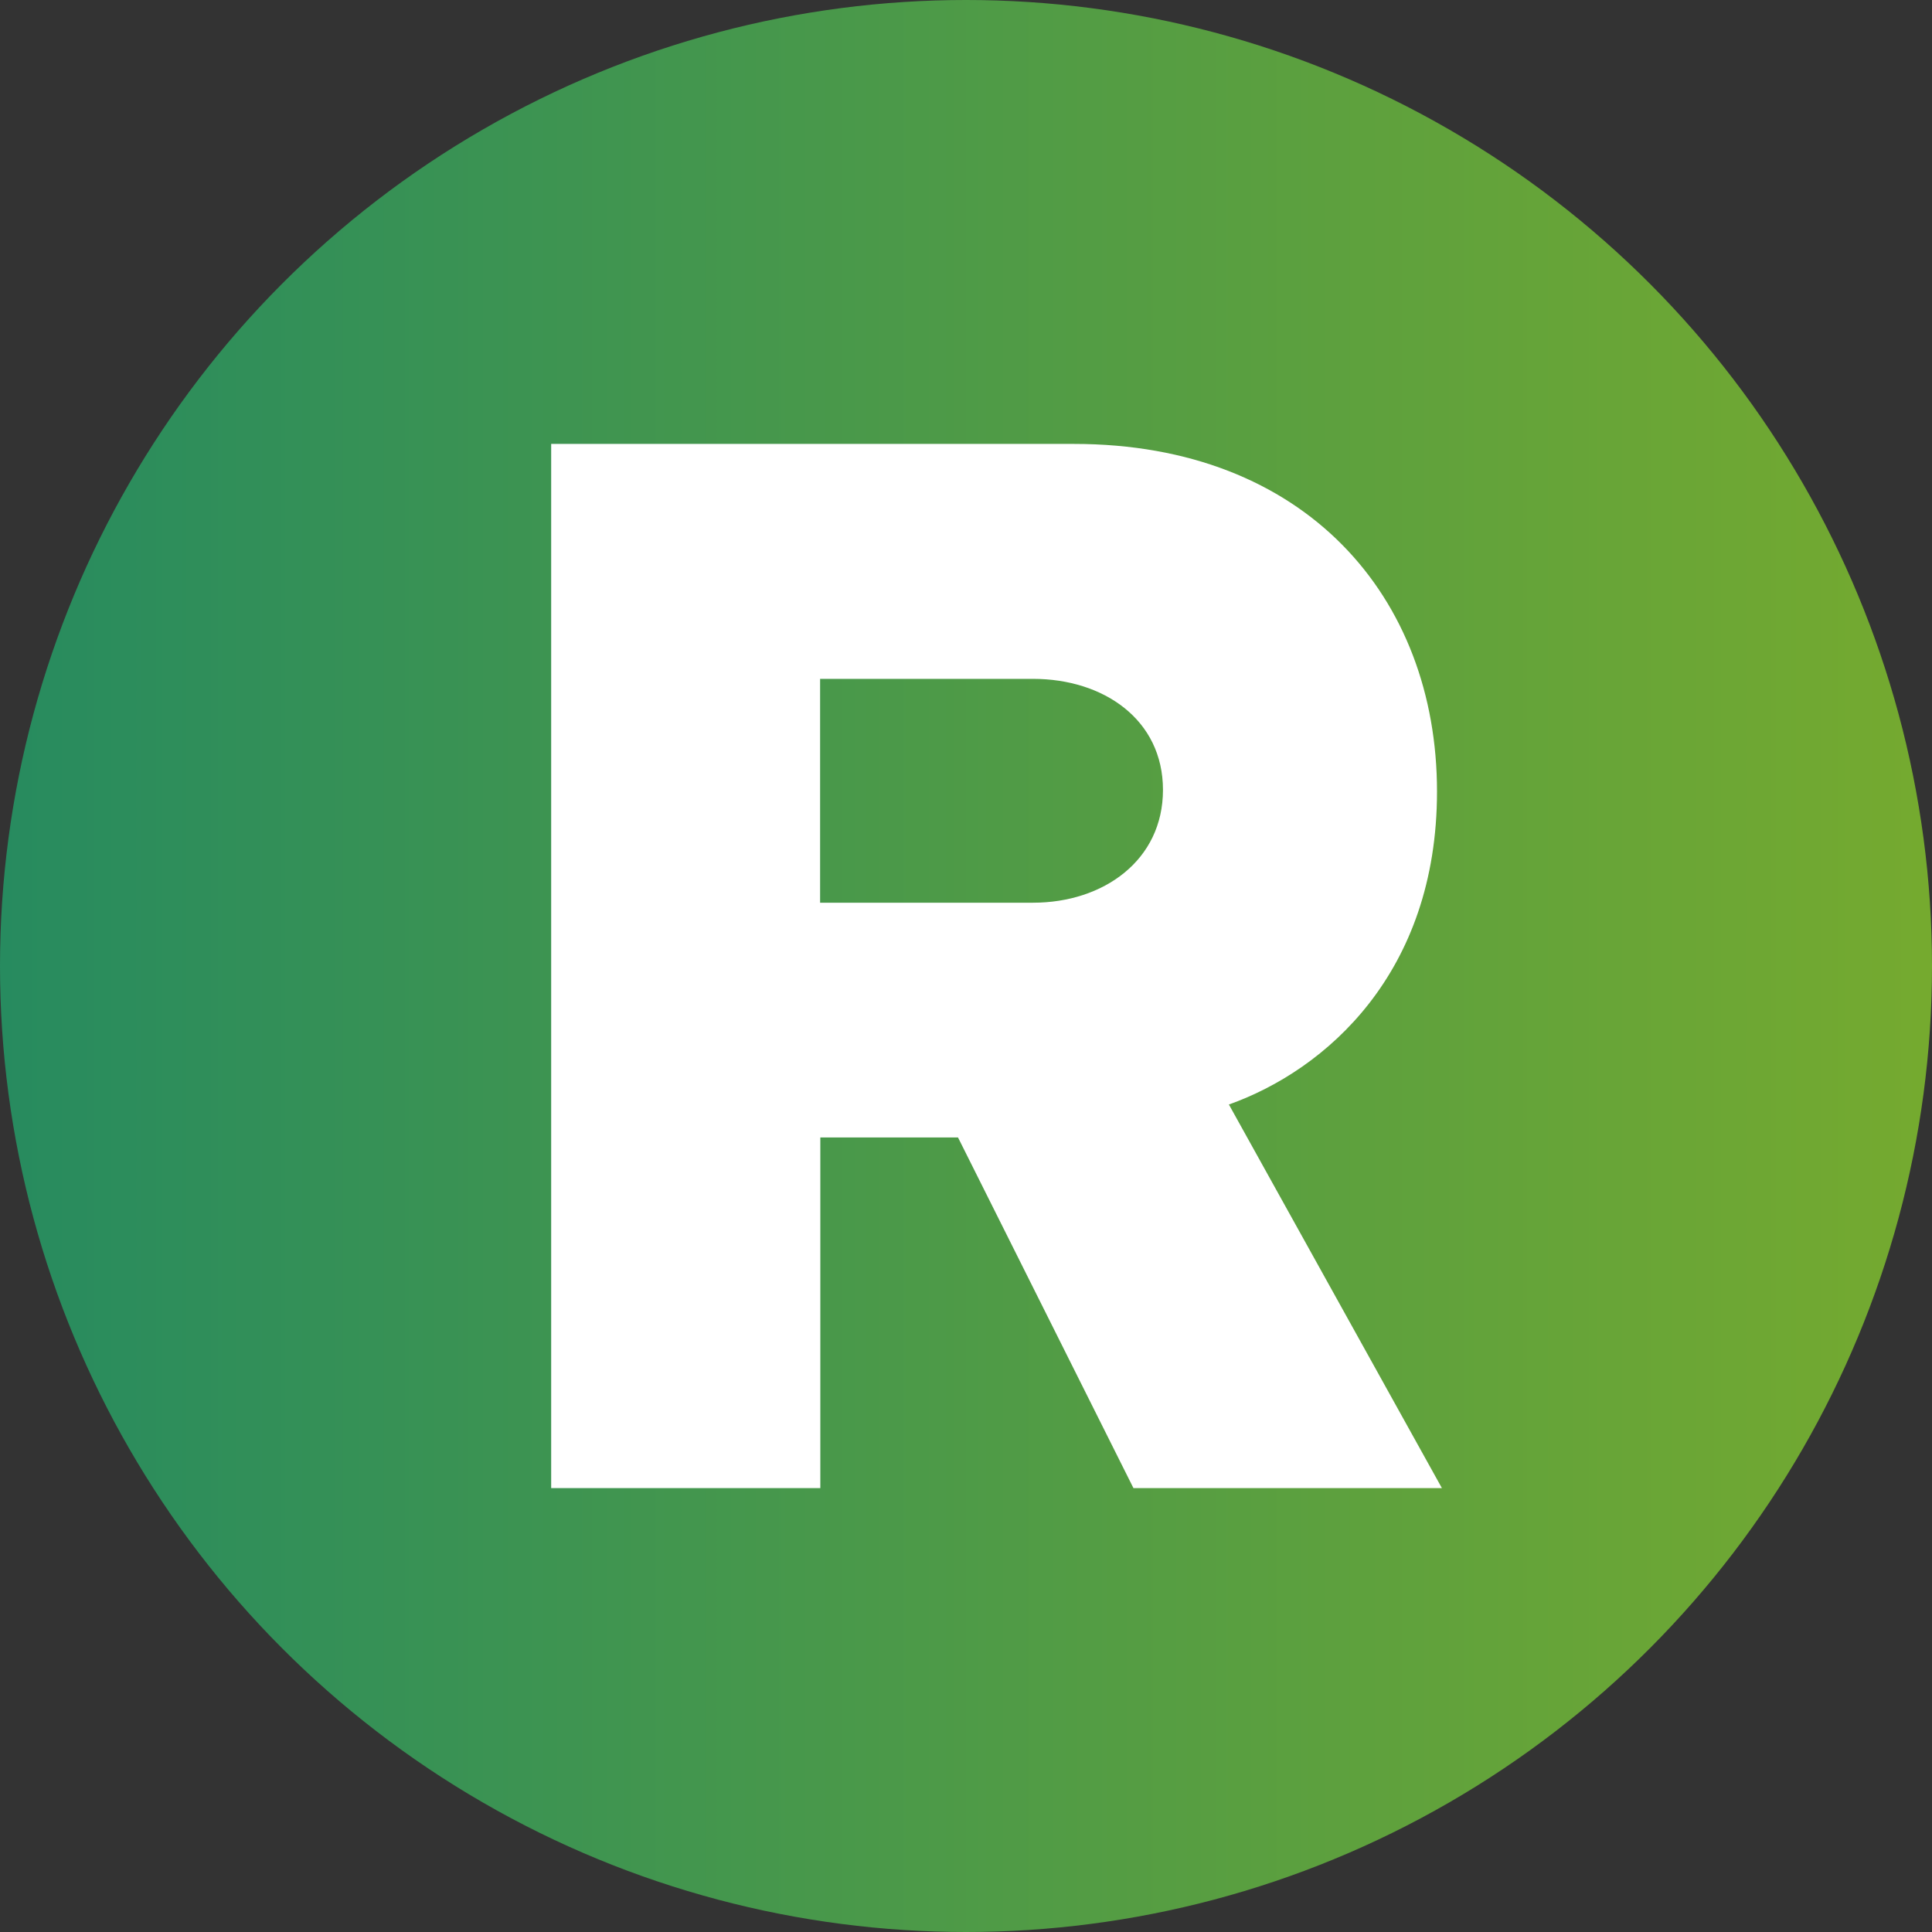 <?xml version="1.0" encoding="UTF-8"?>
<svg id="Layer_2" data-name="Layer 2" xmlns="http://www.w3.org/2000/svg" xmlns:xlink="http://www.w3.org/1999/xlink" viewBox="0 0 87 87">
  <rect x="0" y="0" width="87" height="87" fill="#333333" stroke="none"/>
  <defs>
    <style>
      .cls-1 {
        fill: url(#Nepojmenovaný_přechod_15);
      }

      .cls-2 {
        fill: #fff;
      }
    </style>
    <linearGradient id="Nepojmenovaný_přechod_15" data-name="Nepojmenovaný přechod 15" x1="0" y1="43.5" x2="87" y2="43.5" gradientUnits="userSpaceOnUse">
      <stop offset="0" stop-color="#278b5f"/>
      <stop offset="1" stop-color="#75aa2f"/>
    </linearGradient>
  </defs>
  <g id="Vrstva_1" data-name="Vrstva 1">
    <circle class="cls-1" cx="43.5" cy="43.5" r="43.5"/>
    <path class="cls-2" d="M55.33,49.74c4.37-1.55,9.38-5.92,9.38-14.1,0-8.74-5.92-15.65-16.35-15.65h-23.54v47.02h12.12v-15.79h6.2l7.9,15.79h13.89l-9.59-17.27ZM46.52,40.65h-9.59v-10.08h9.59c3.17,0,5.85,1.83,5.85,5s-2.68,5.08-5.85,5.08Z"/>
  </g>
</svg>
